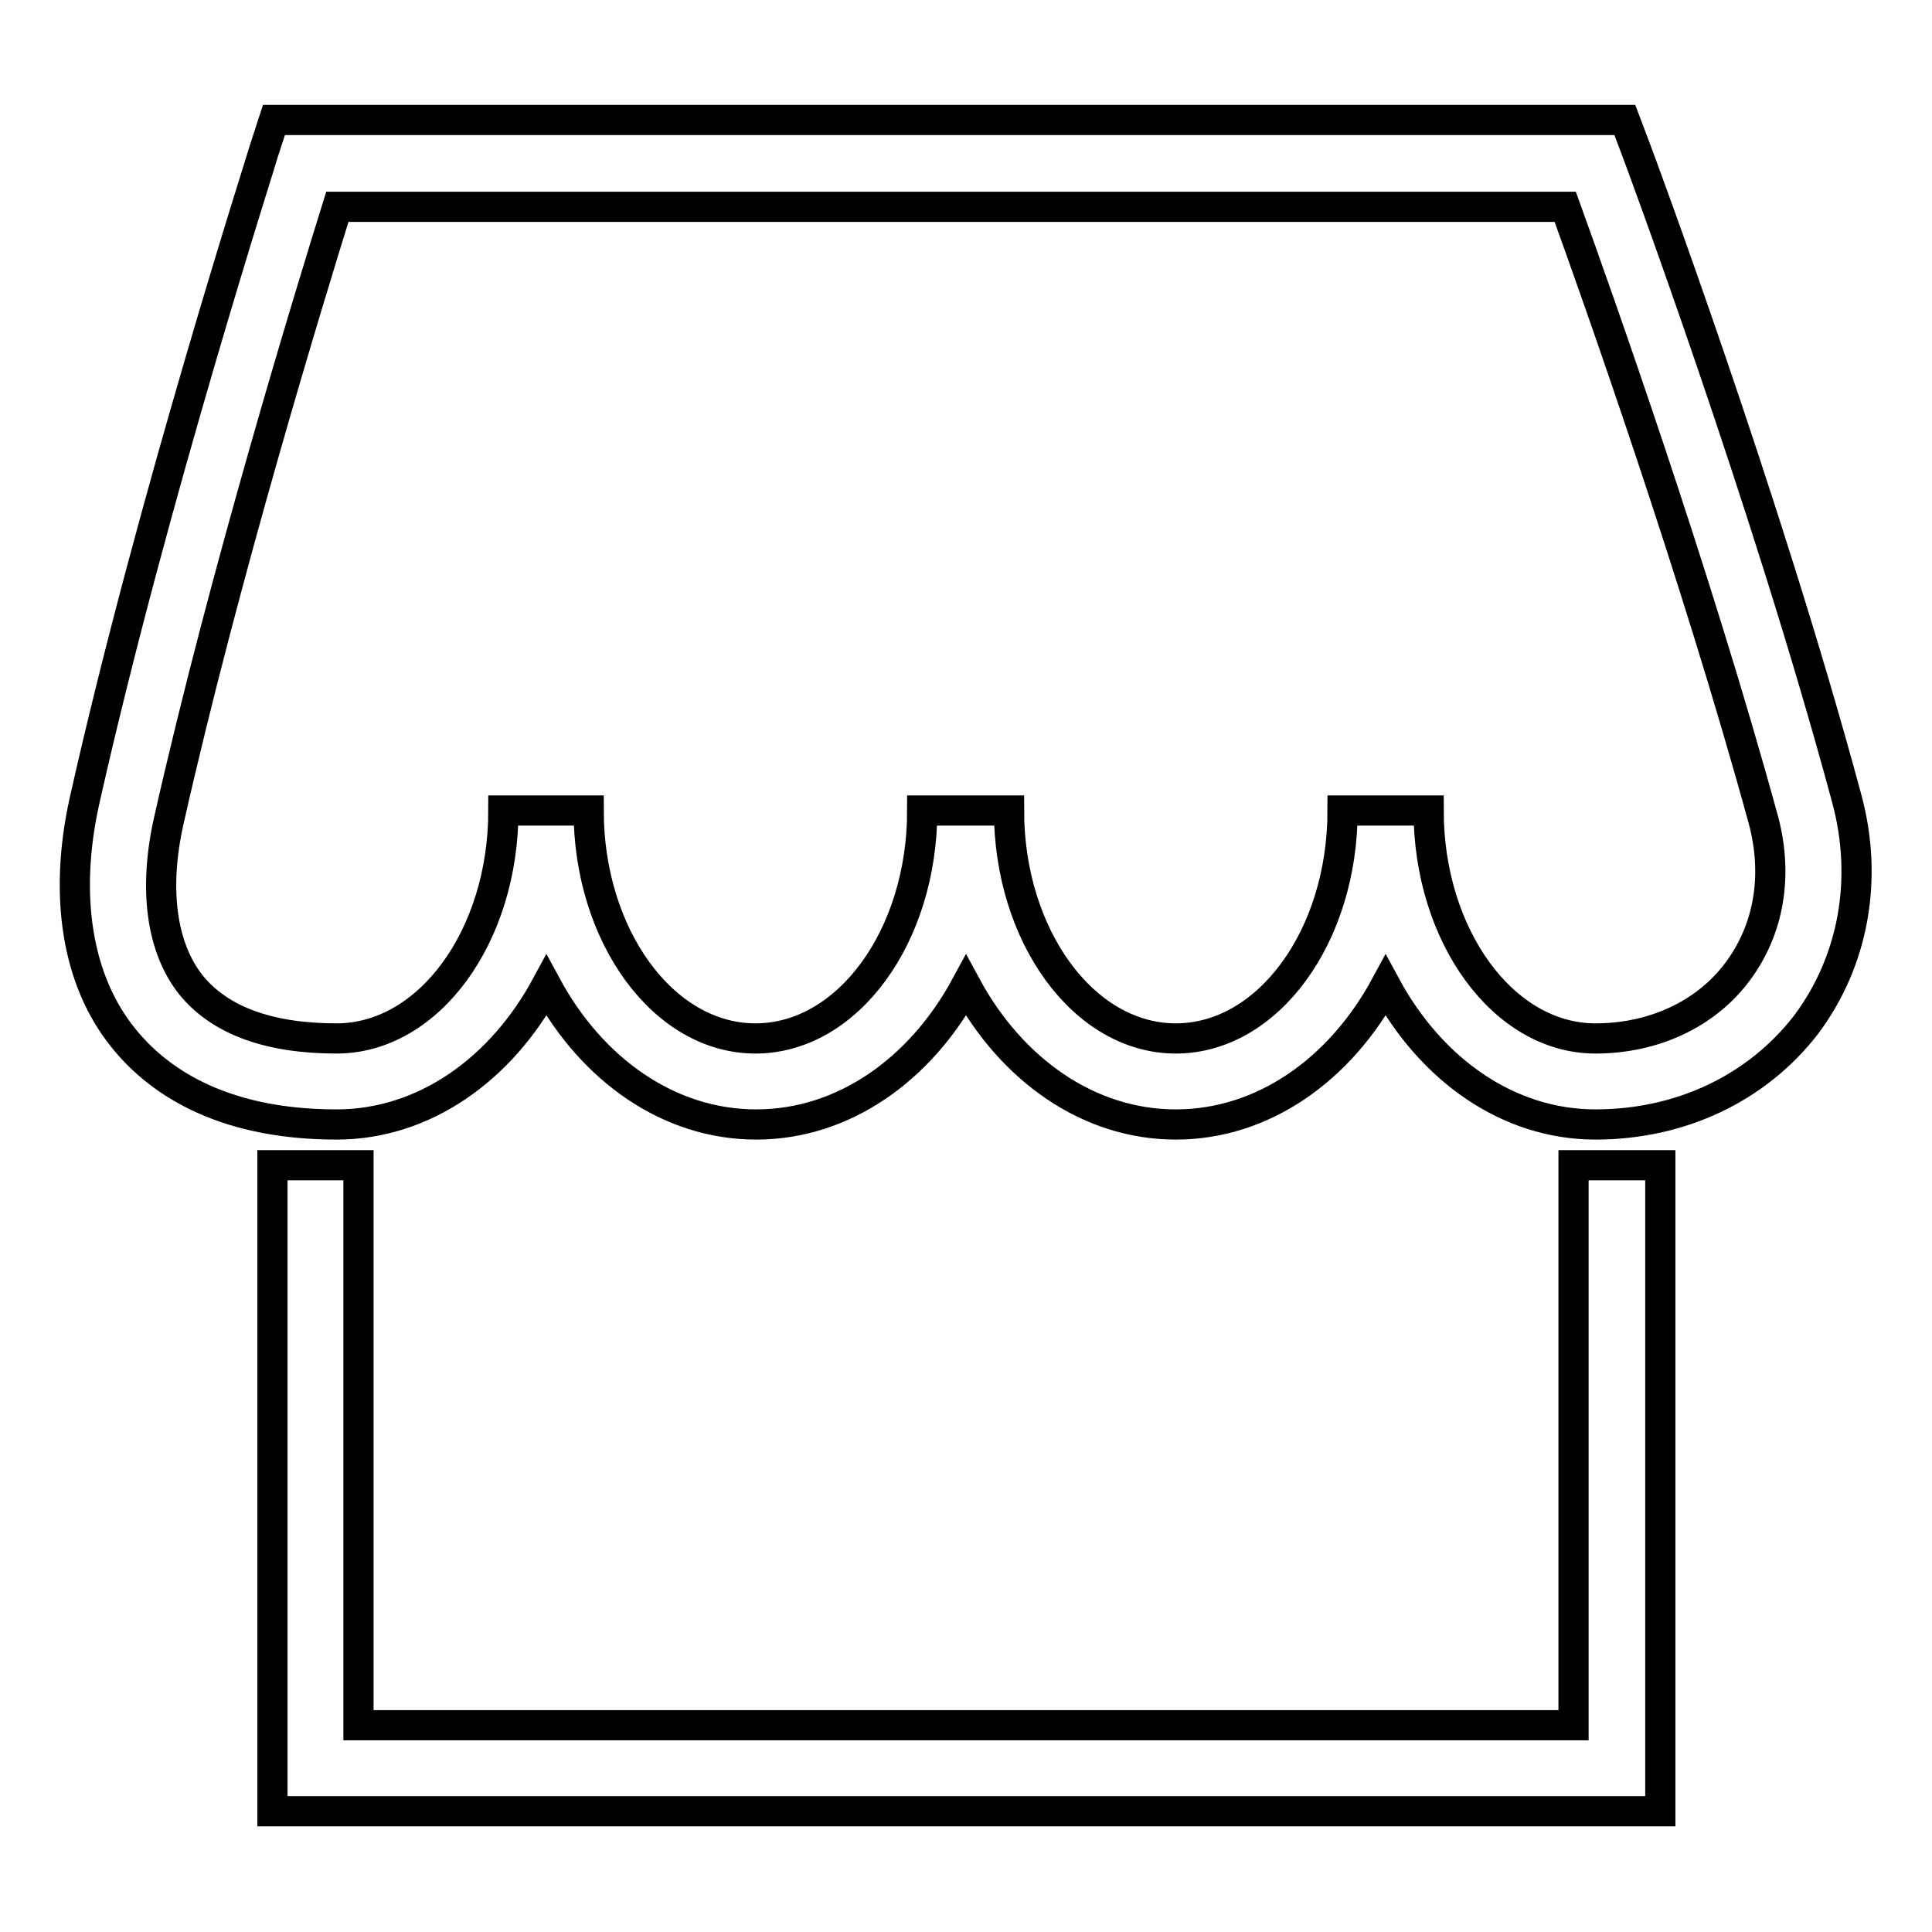 <?xml version="1.0" encoding="utf-8"?>
<!-- Svg Vector Icons : http://www.onlinewebfonts.com/icon -->
<!DOCTYPE svg PUBLIC "-//W3C//DTD SVG 1.1//EN" "http://www.w3.org/Graphics/SVG/1.1/DTD/svg11.dtd">
<svg version="1.1" xmlns="http://www.w3.org/2000/svg" xmlns:xlink="http://www.w3.org/1999/xlink" x="0px" y="0px" viewBox="0 0 256 256" enable-background="new 0 0 256 256" xml:space="preserve">
<g><g><path stroke-width="4" fill-opacity="0" stroke="#000000"  d="M208.5,228.6h-161v-74.2H36.1v85.6H220v-85.6h-11.5V228.6z"/><path stroke-width="4" fill-opacity="0" stroke="#000000"  d="M244.7,105.8c-10.8-40.1-27.8-85.7-28-86.2l-1.4-3.7h-179l-1.3,4c-0.1,0.5-14.8,46.1-23.8,86.2c-2.8,12.6-1,23.9,5.2,31.5c4.2,5.2,12.4,11.4,28.2,11.4c11.6,0,21.8-7.3,27.8-18.4c6,11.1,16.2,18.4,27.8,18.4s21.8-7.3,27.8-18.4c6,11.1,16.2,18.4,27.8,18.4s21.8-7.3,27.8-18.4c6,11.1,16.2,18.4,27.8,18.4c11.3,0,21.4-4.8,27.9-13.2C245.6,127.4,247.6,116.5,244.7,105.8z M230.2,128.8c-4.2,5.6-11.1,8.8-18.8,8.8c-12.2,0-22.1-13.6-22.1-30.2h-11.4c0,16.7-9.9,30.2-22.1,30.2c-12.2,0-22.1-13.6-22.1-30.2h-11.5c0,16.7-9.9,30.2-22.1,30.2c-12.2,0-22.1-13.6-22.1-30.2H66.7c0,16.7-9.9,30.2-22.1,30.2c-9,0-15.5-2.4-19.3-7.1c-3.9-4.9-5-12.7-2.9-21.9C29.8,75.8,41,39.3,44.7,27.4h162.7c4.2,11.6,17.3,48.5,26.3,81.4C235.6,116.1,234.4,123.2,230.2,128.8z"/></g></g>
</svg>